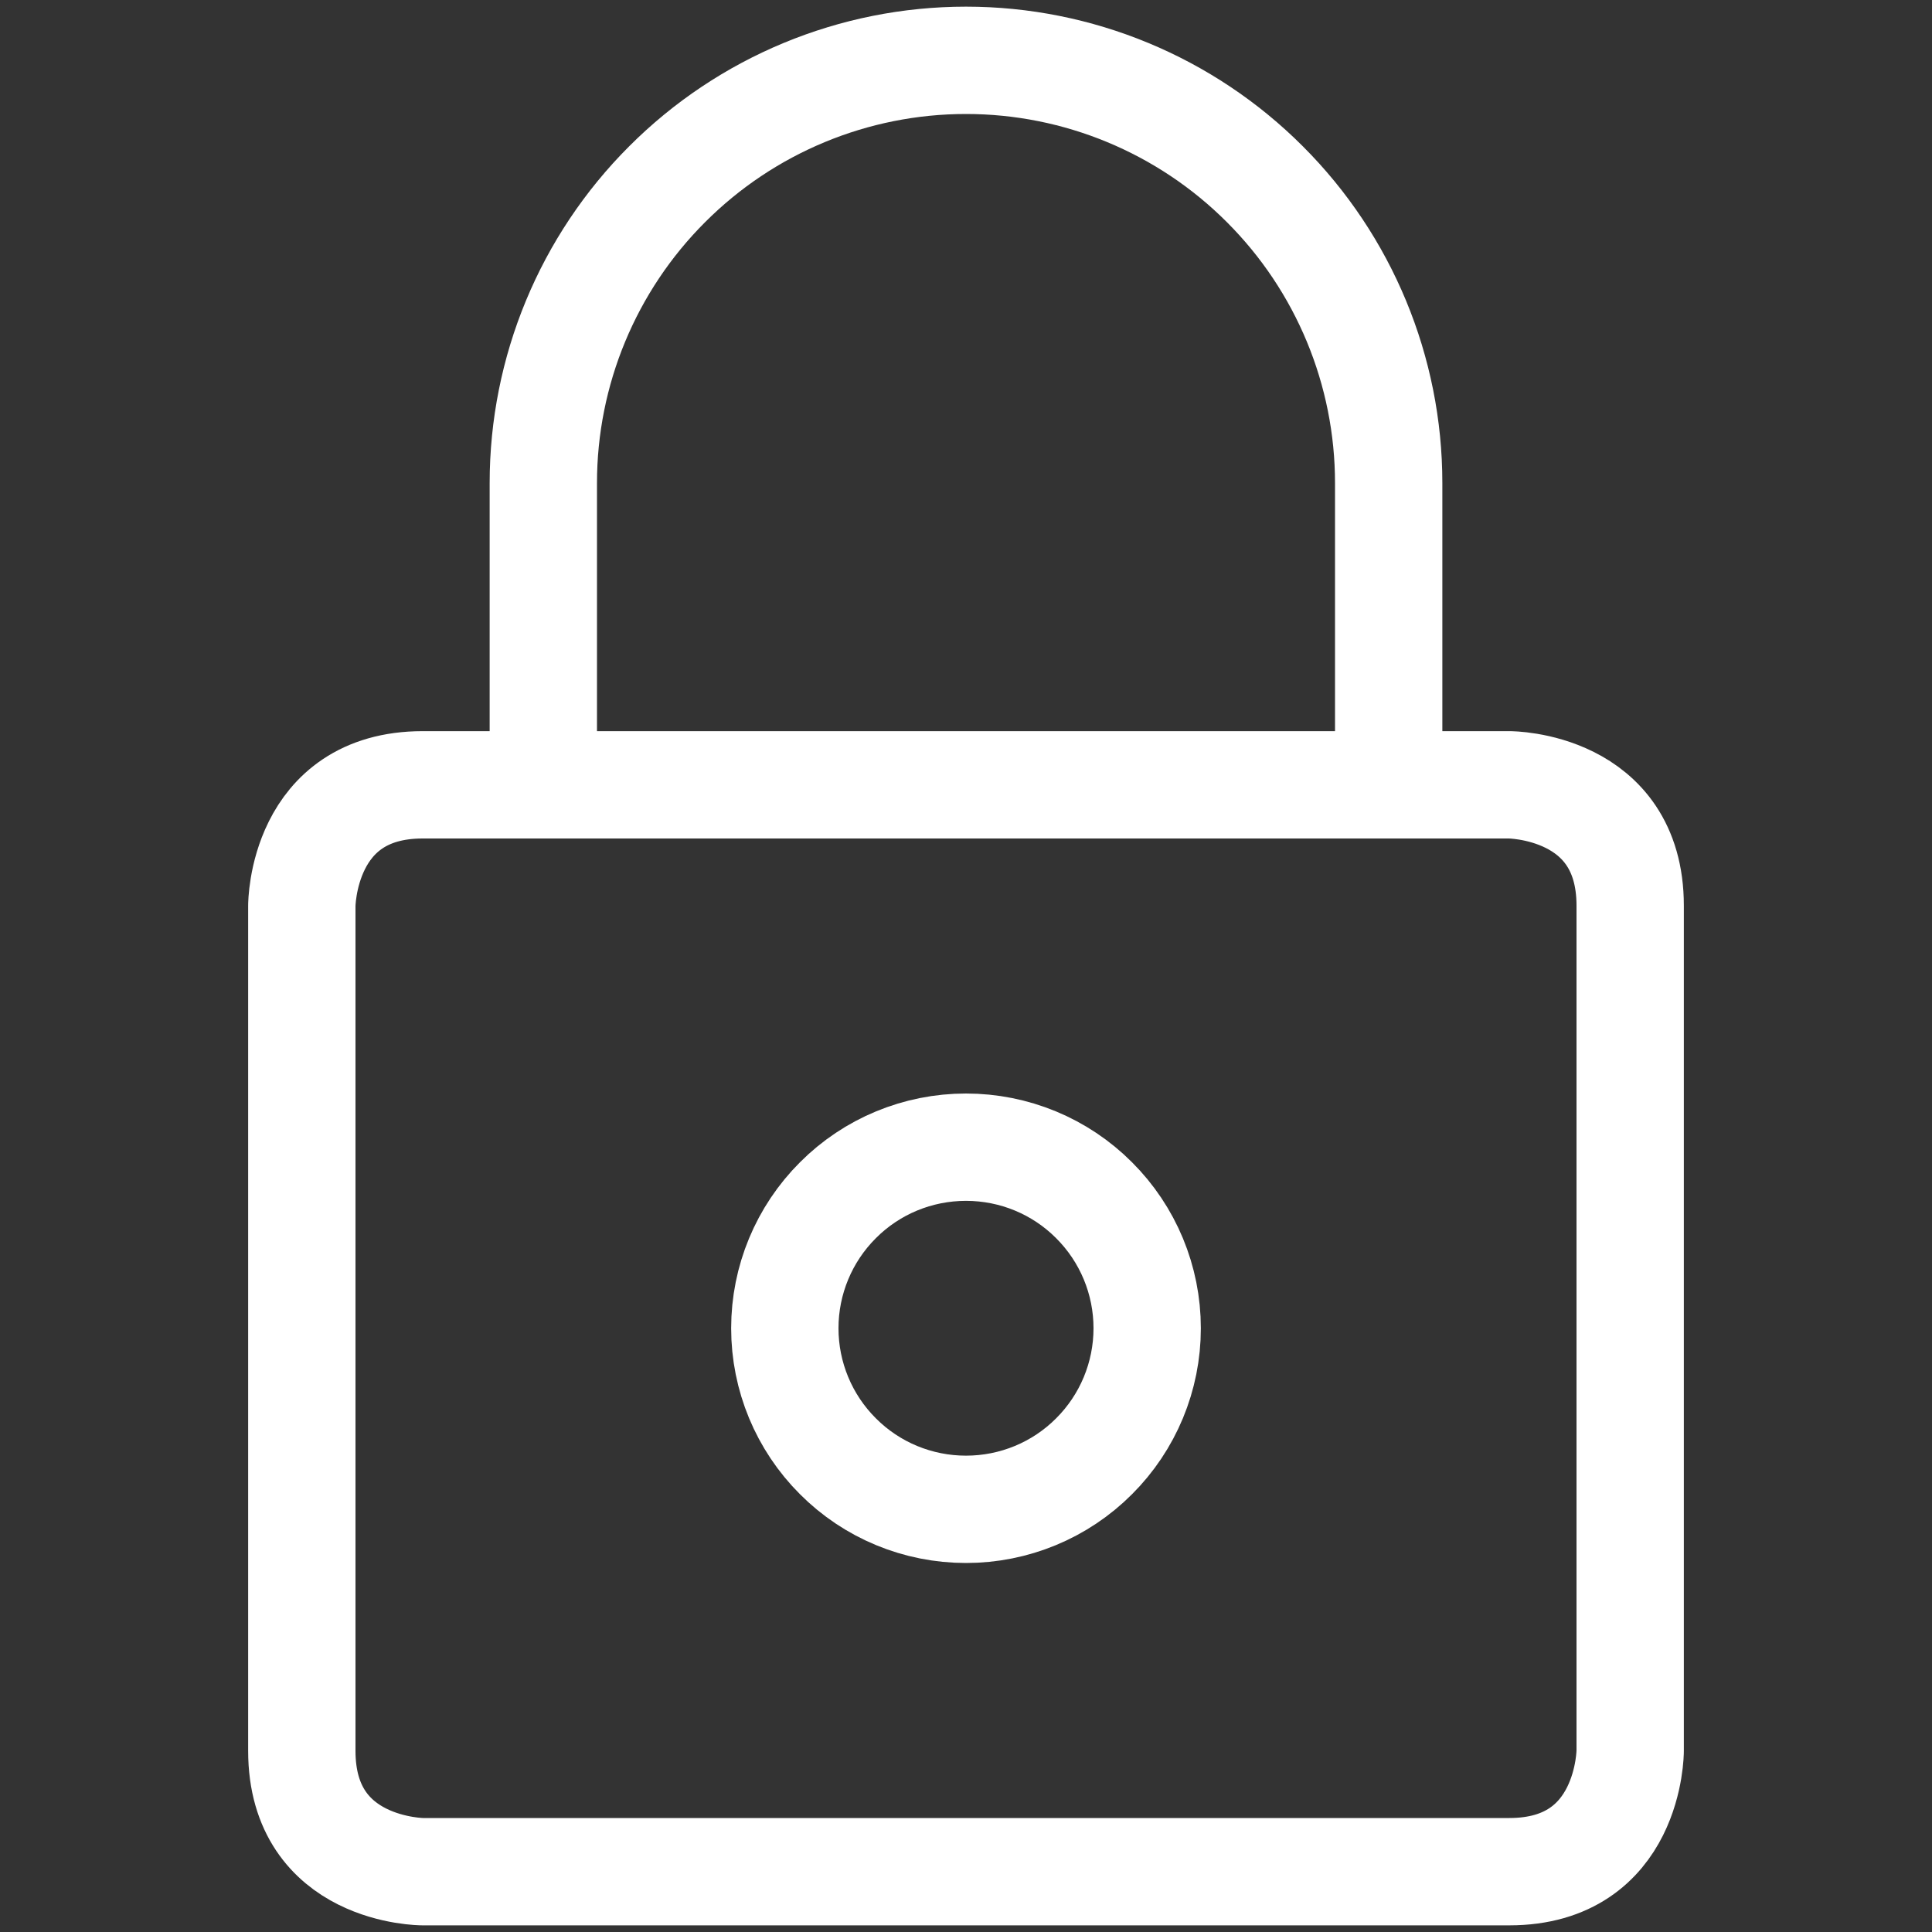 <svg xmlns="http://www.w3.org/2000/svg" width="18" height="18" viewBox="0 0 18 18" fill="none">
  <rect x="0" y="0" width="18" height="18" fill="#333333" stroke="none"/>
  <path d="M3.938 7.312H14.062C14.062 7.312 15.188 7.312 15.188 8.438V16.312C15.188 16.312 15.188 17.438 14.062 17.438H3.938C3.938 17.438 2.812 17.438 2.812 16.312V8.438C2.812 8.438 2.812 7.312 3.938 7.312Z" stroke="white" stroke-linecap="round" stroke-linejoin="round"/>
  <path d="M5.062 7.312V4.5C5.062 3.456 5.477 2.454 6.216 1.716C6.954 0.977 7.956 0.562 9 0.562C10.044 0.562 11.046 0.977 11.784 1.716C12.523 2.454 12.938 3.456 12.938 4.5V7.312" stroke="white" stroke-linecap="round" stroke-linejoin="round"/>
  <path d="M7.312 12.375C7.312 12.823 7.49 13.252 7.807 13.568C8.123 13.885 8.552 14.062 9 14.062C9.448 14.062 9.877 13.885 10.193 13.568C10.51 13.252 10.688 12.823 10.688 12.375C10.688 11.927 10.51 11.498 10.193 11.182C9.877 10.865 9.448 10.688 9 10.688C8.552 10.688 8.123 10.865 7.807 11.182C7.49 11.498 7.312 11.927 7.312 12.375Z" stroke="white" stroke-linecap="round" stroke-linejoin="round"/>
</svg>
